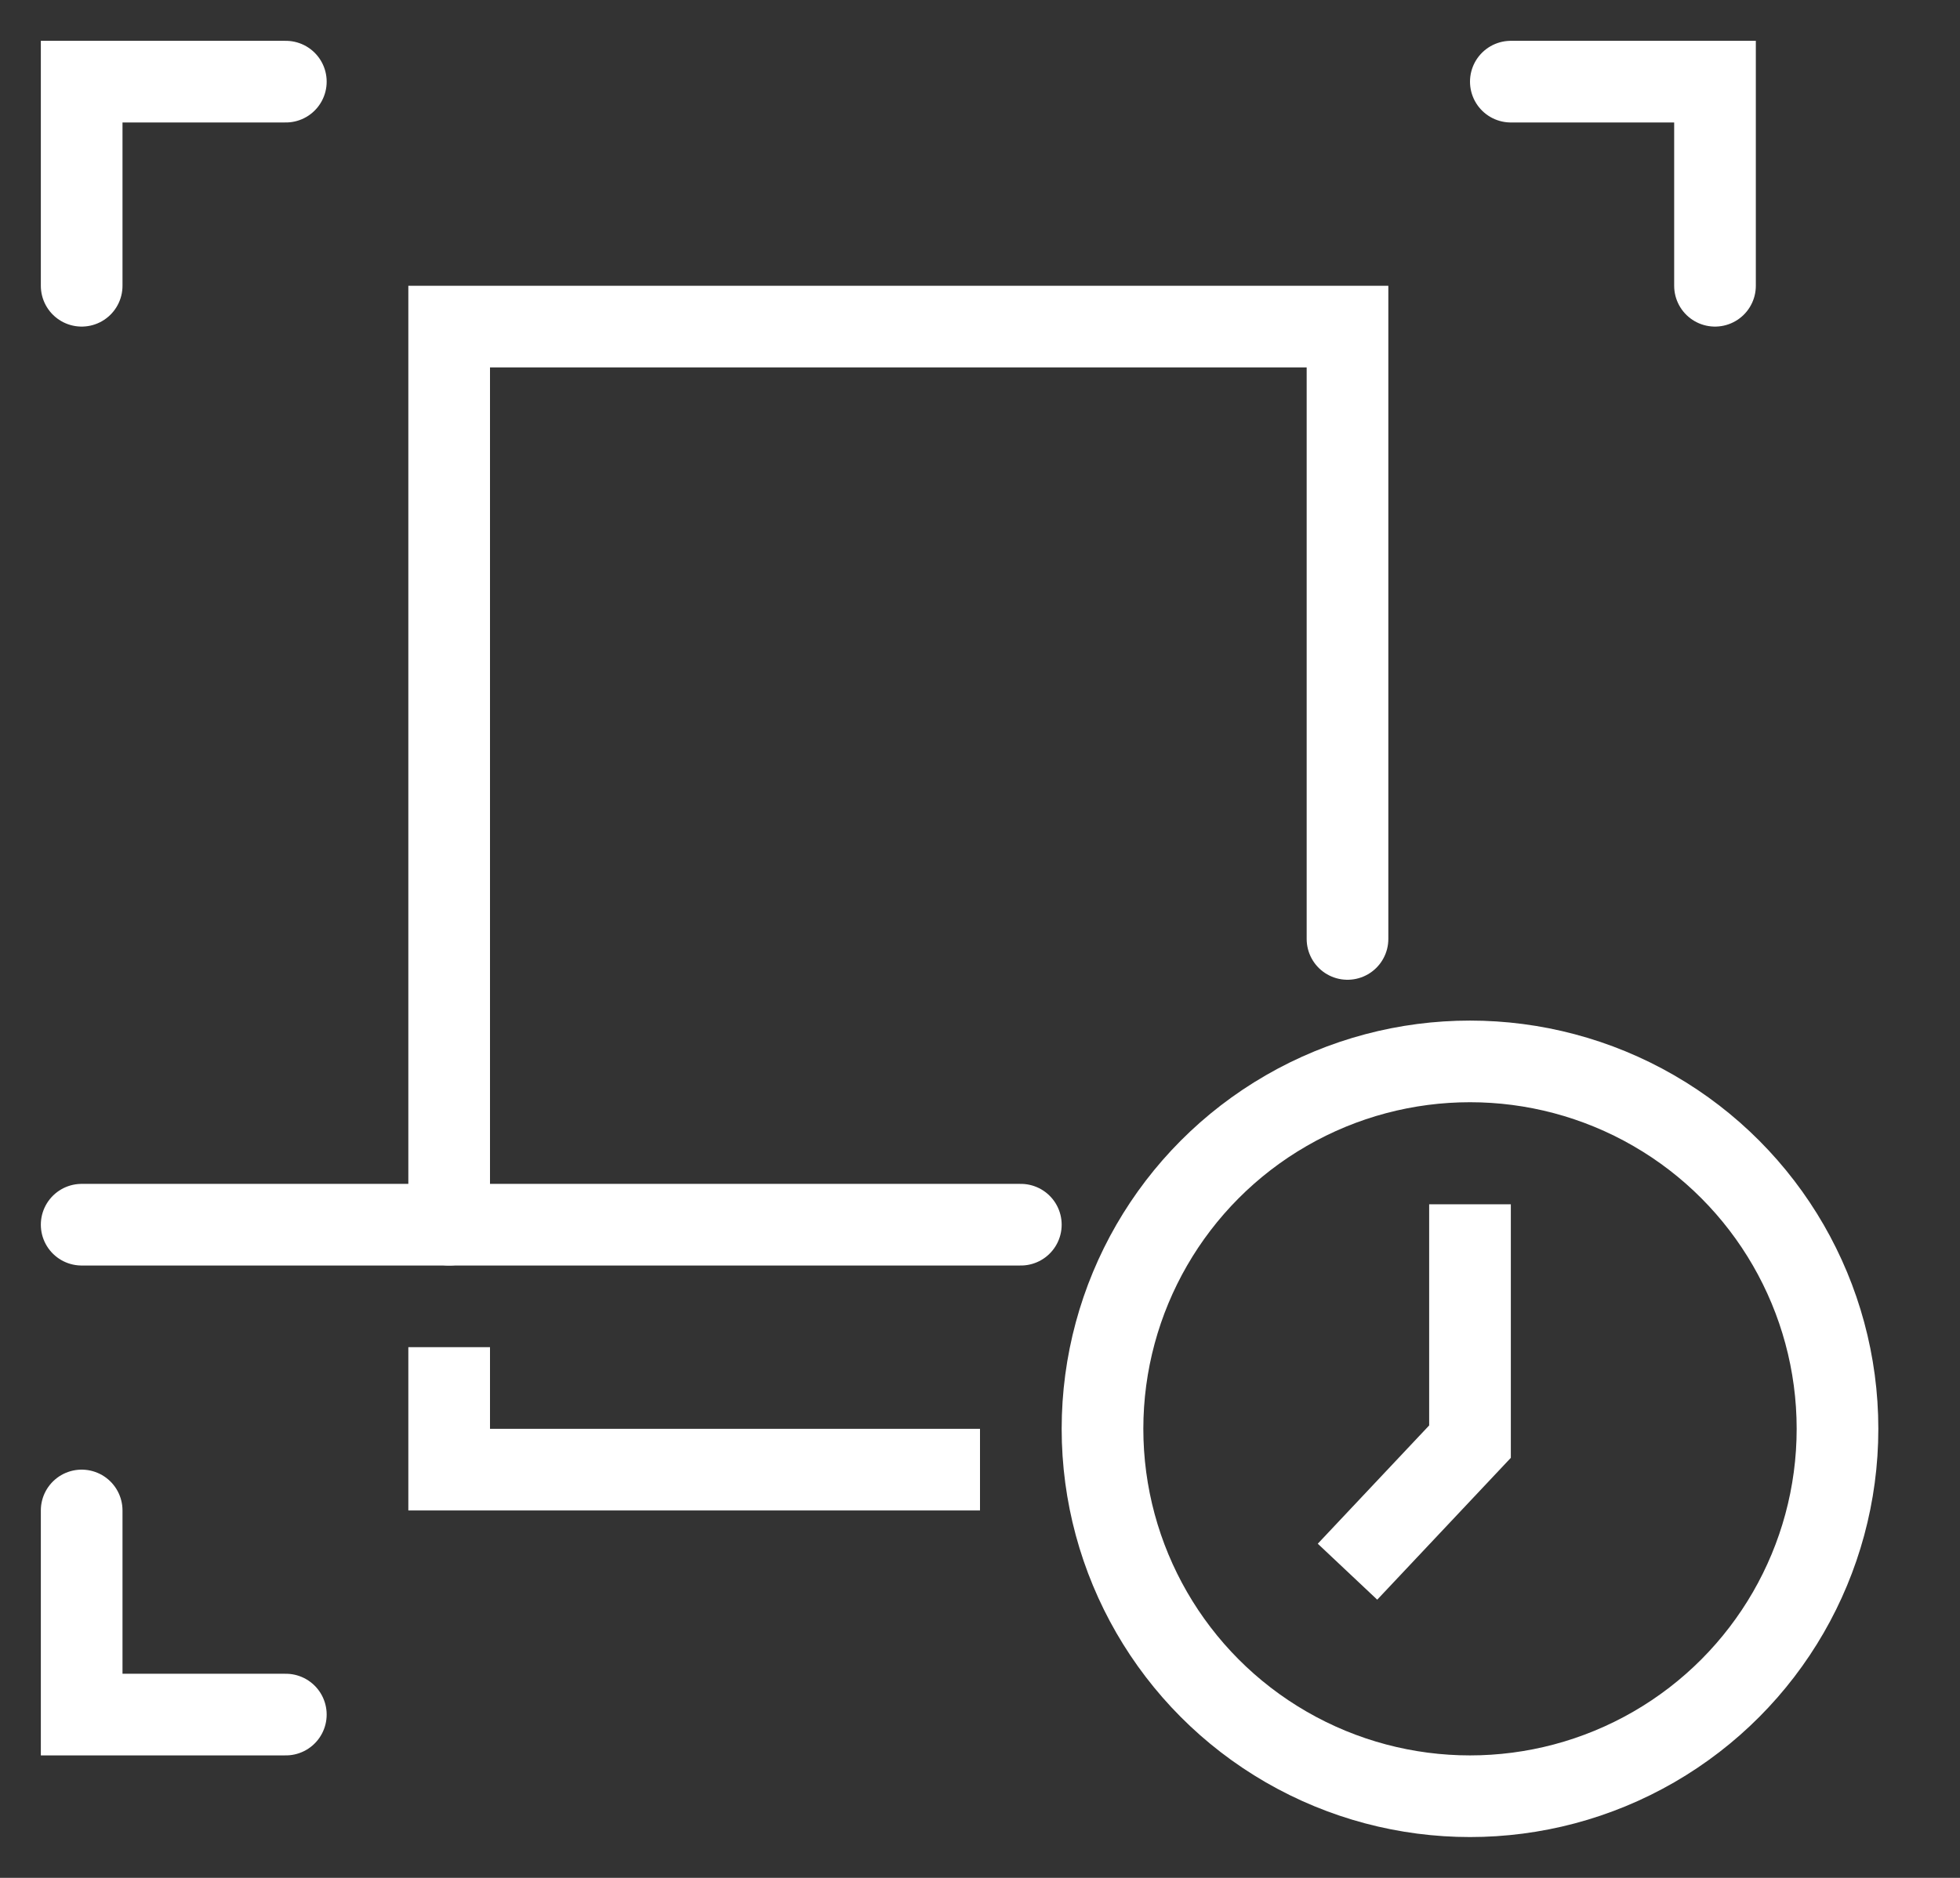 <svg xmlns="http://www.w3.org/2000/svg" xmlns:xlink="http://www.w3.org/1999/xlink" width="48" height="46" viewBox="0 0 48 46"><rect x="0" y="0" width="48" height="46" fill="#333333" stroke="none"/><defs><clipPath id="a"><rect width="48" height="46" transform="translate(1167 1372)" fill="none" stroke="#707070" stroke-width="1"/></clipPath></defs><g transform="translate(-1167 -1372)" clip-path="url(#a)"><g transform="translate(1164 1369)"><path d="M14,33V11H36V26" fill="none" stroke="#fff" stroke-linecap="round" stroke-miterlimit="10" stroke-width="2"/><path d="M27,39H14V36" fill="none" stroke="#fff" stroke-miterlimit="10" stroke-width="2"/><path d="M5,10V5h5M40,5h5v5M10,45H5V40m23-7H5" fill="none" stroke="#fff" stroke-linecap="round" stroke-miterlimit="10" stroke-width="2"/><g transform="translate(-7 -1)"><g transform="translate(36 29)" fill="none" stroke="#fff" stroke-width="2"><circle cx="10" cy="10" r="10" stroke="none"/><circle cx="10" cy="10" r="9" fill="none"/></g><path d="M3338.849,1590.217v5.814l-3,3.186" transform="translate(-3292.849 -1556.717)" fill="none" stroke="#fff" stroke-width="2"/></g></g></g></svg>